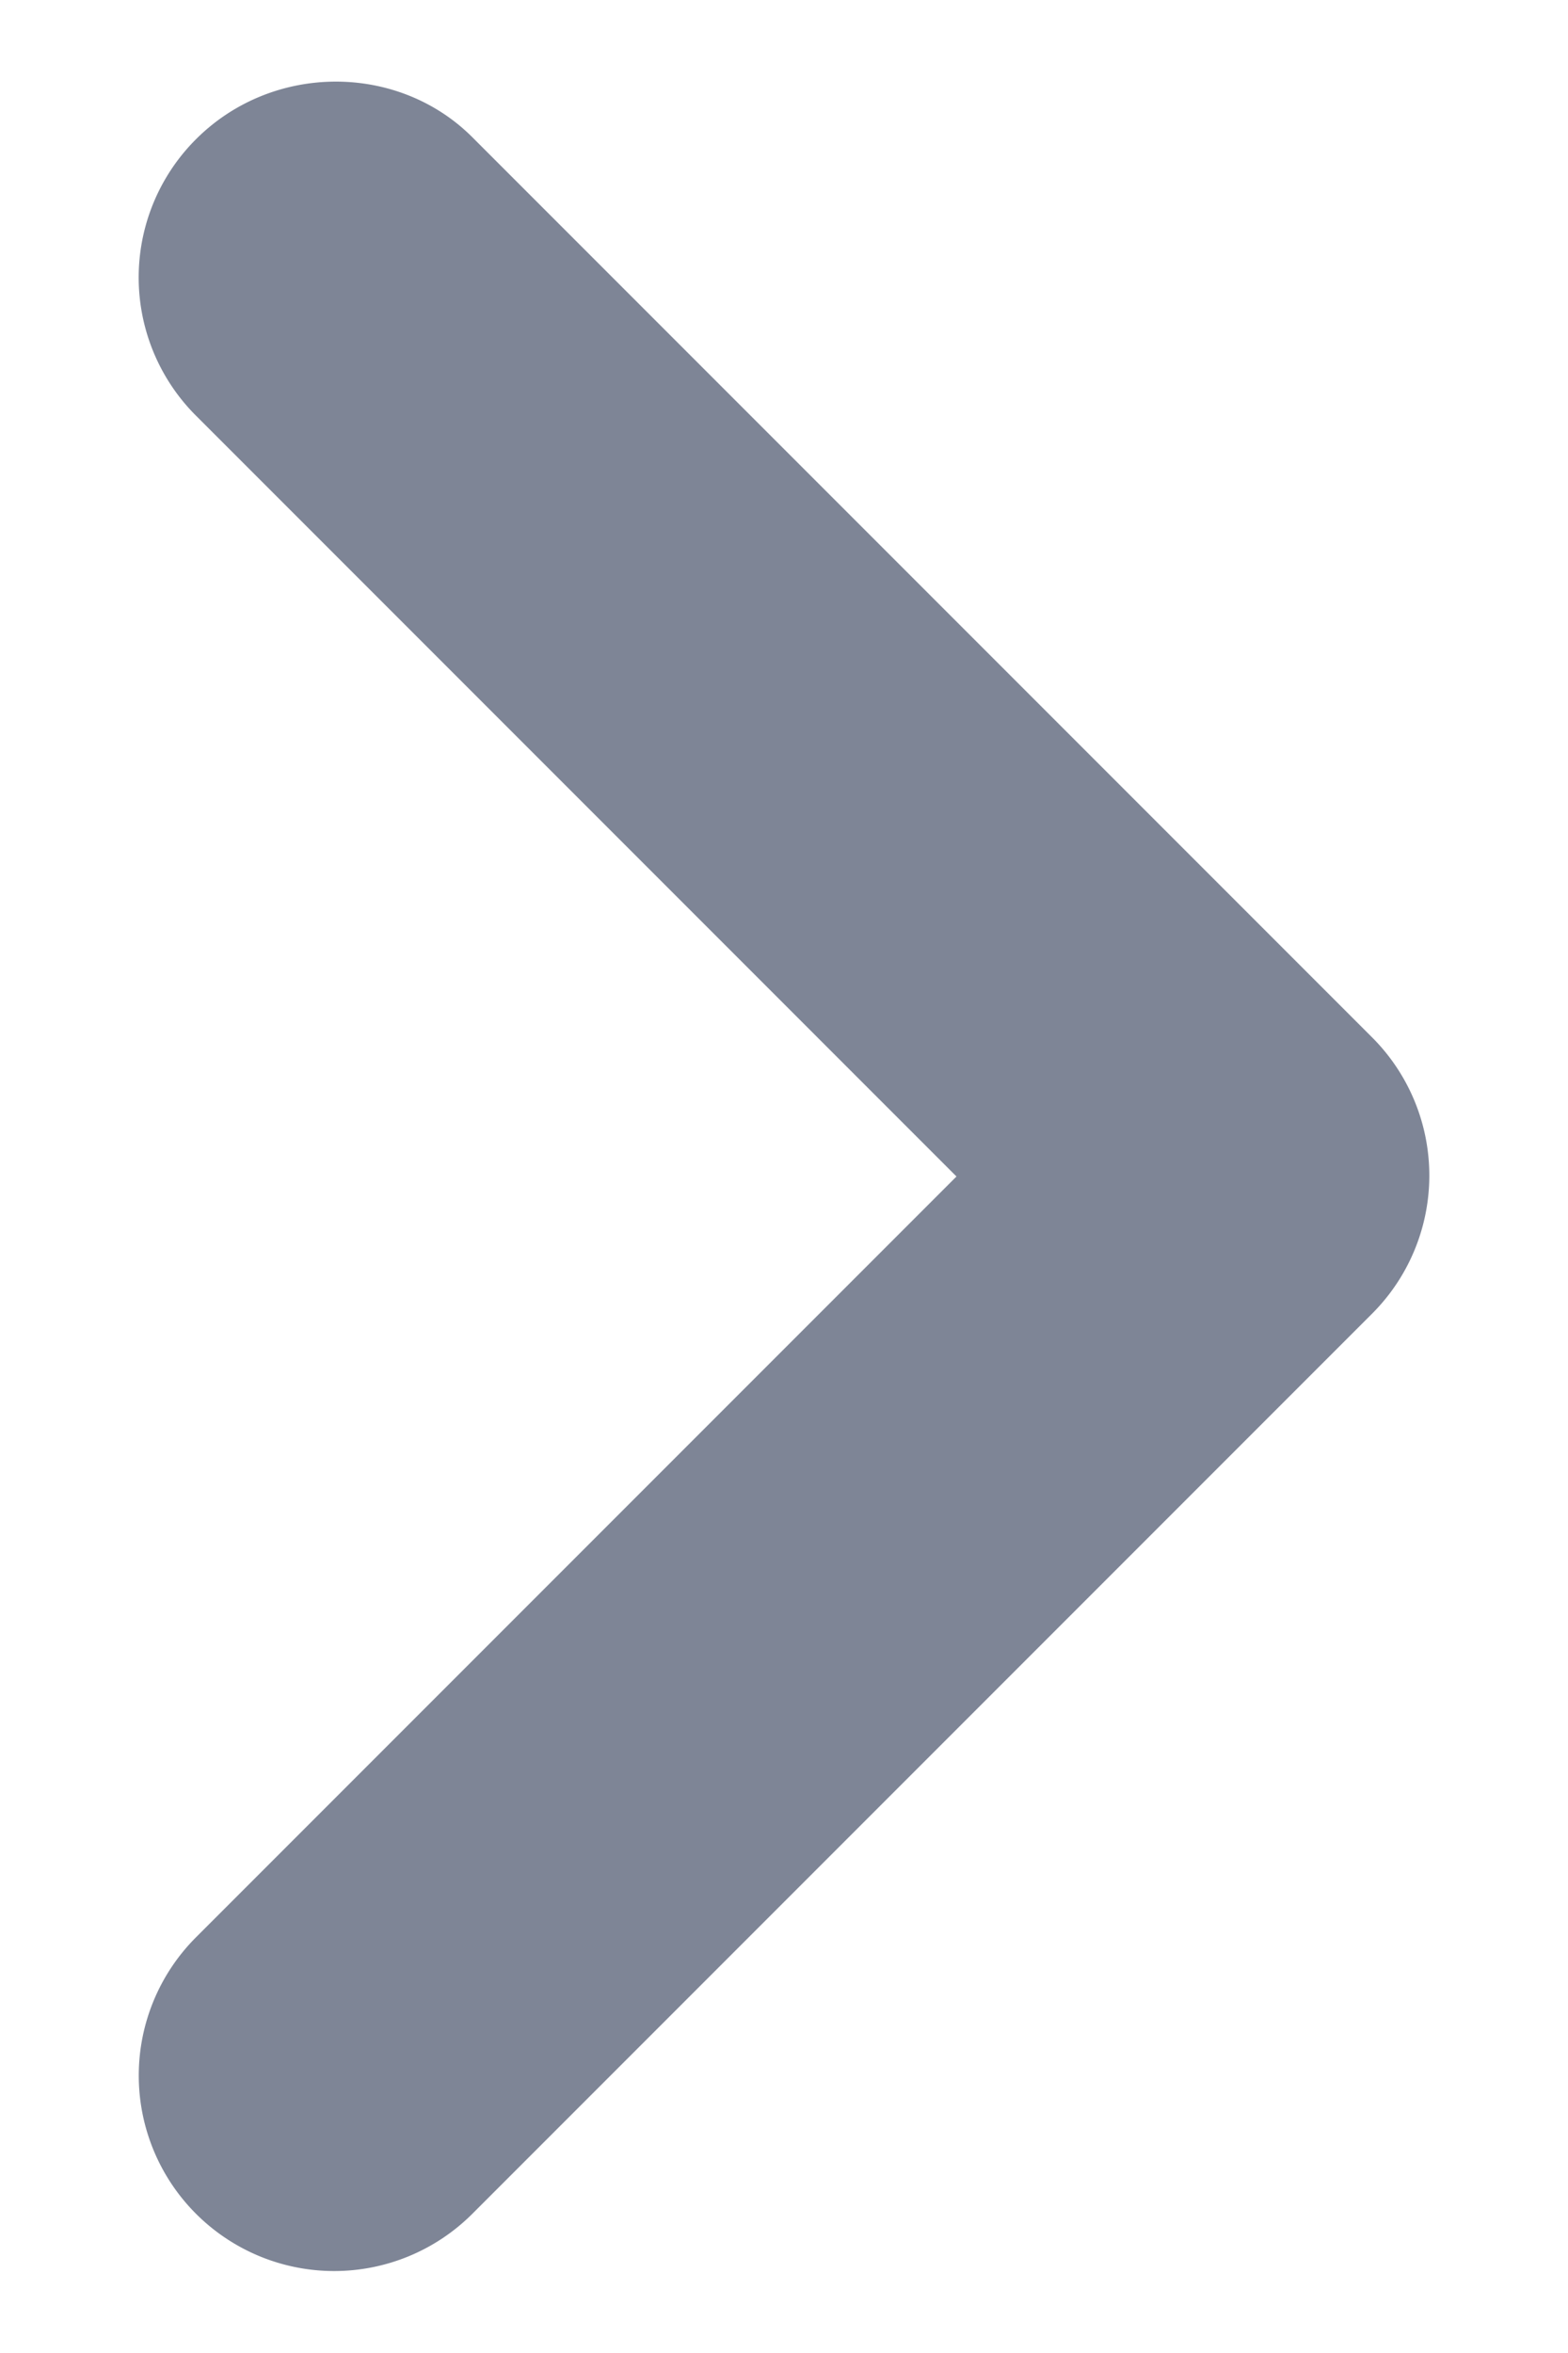<svg width="8" height="12" viewBox="0 0 8 12" fill="none" xmlns="http://www.w3.org/2000/svg"><path d="M1 .71a.996.996 0 000 1.41L4.88 6 1 9.88a.996.996 0 101.41 1.41L7 6.7a.996.996 0 000-1.41L2.41.7C2.03.32 1.39.32 1 .71z" fill="#7E8596"/></svg>